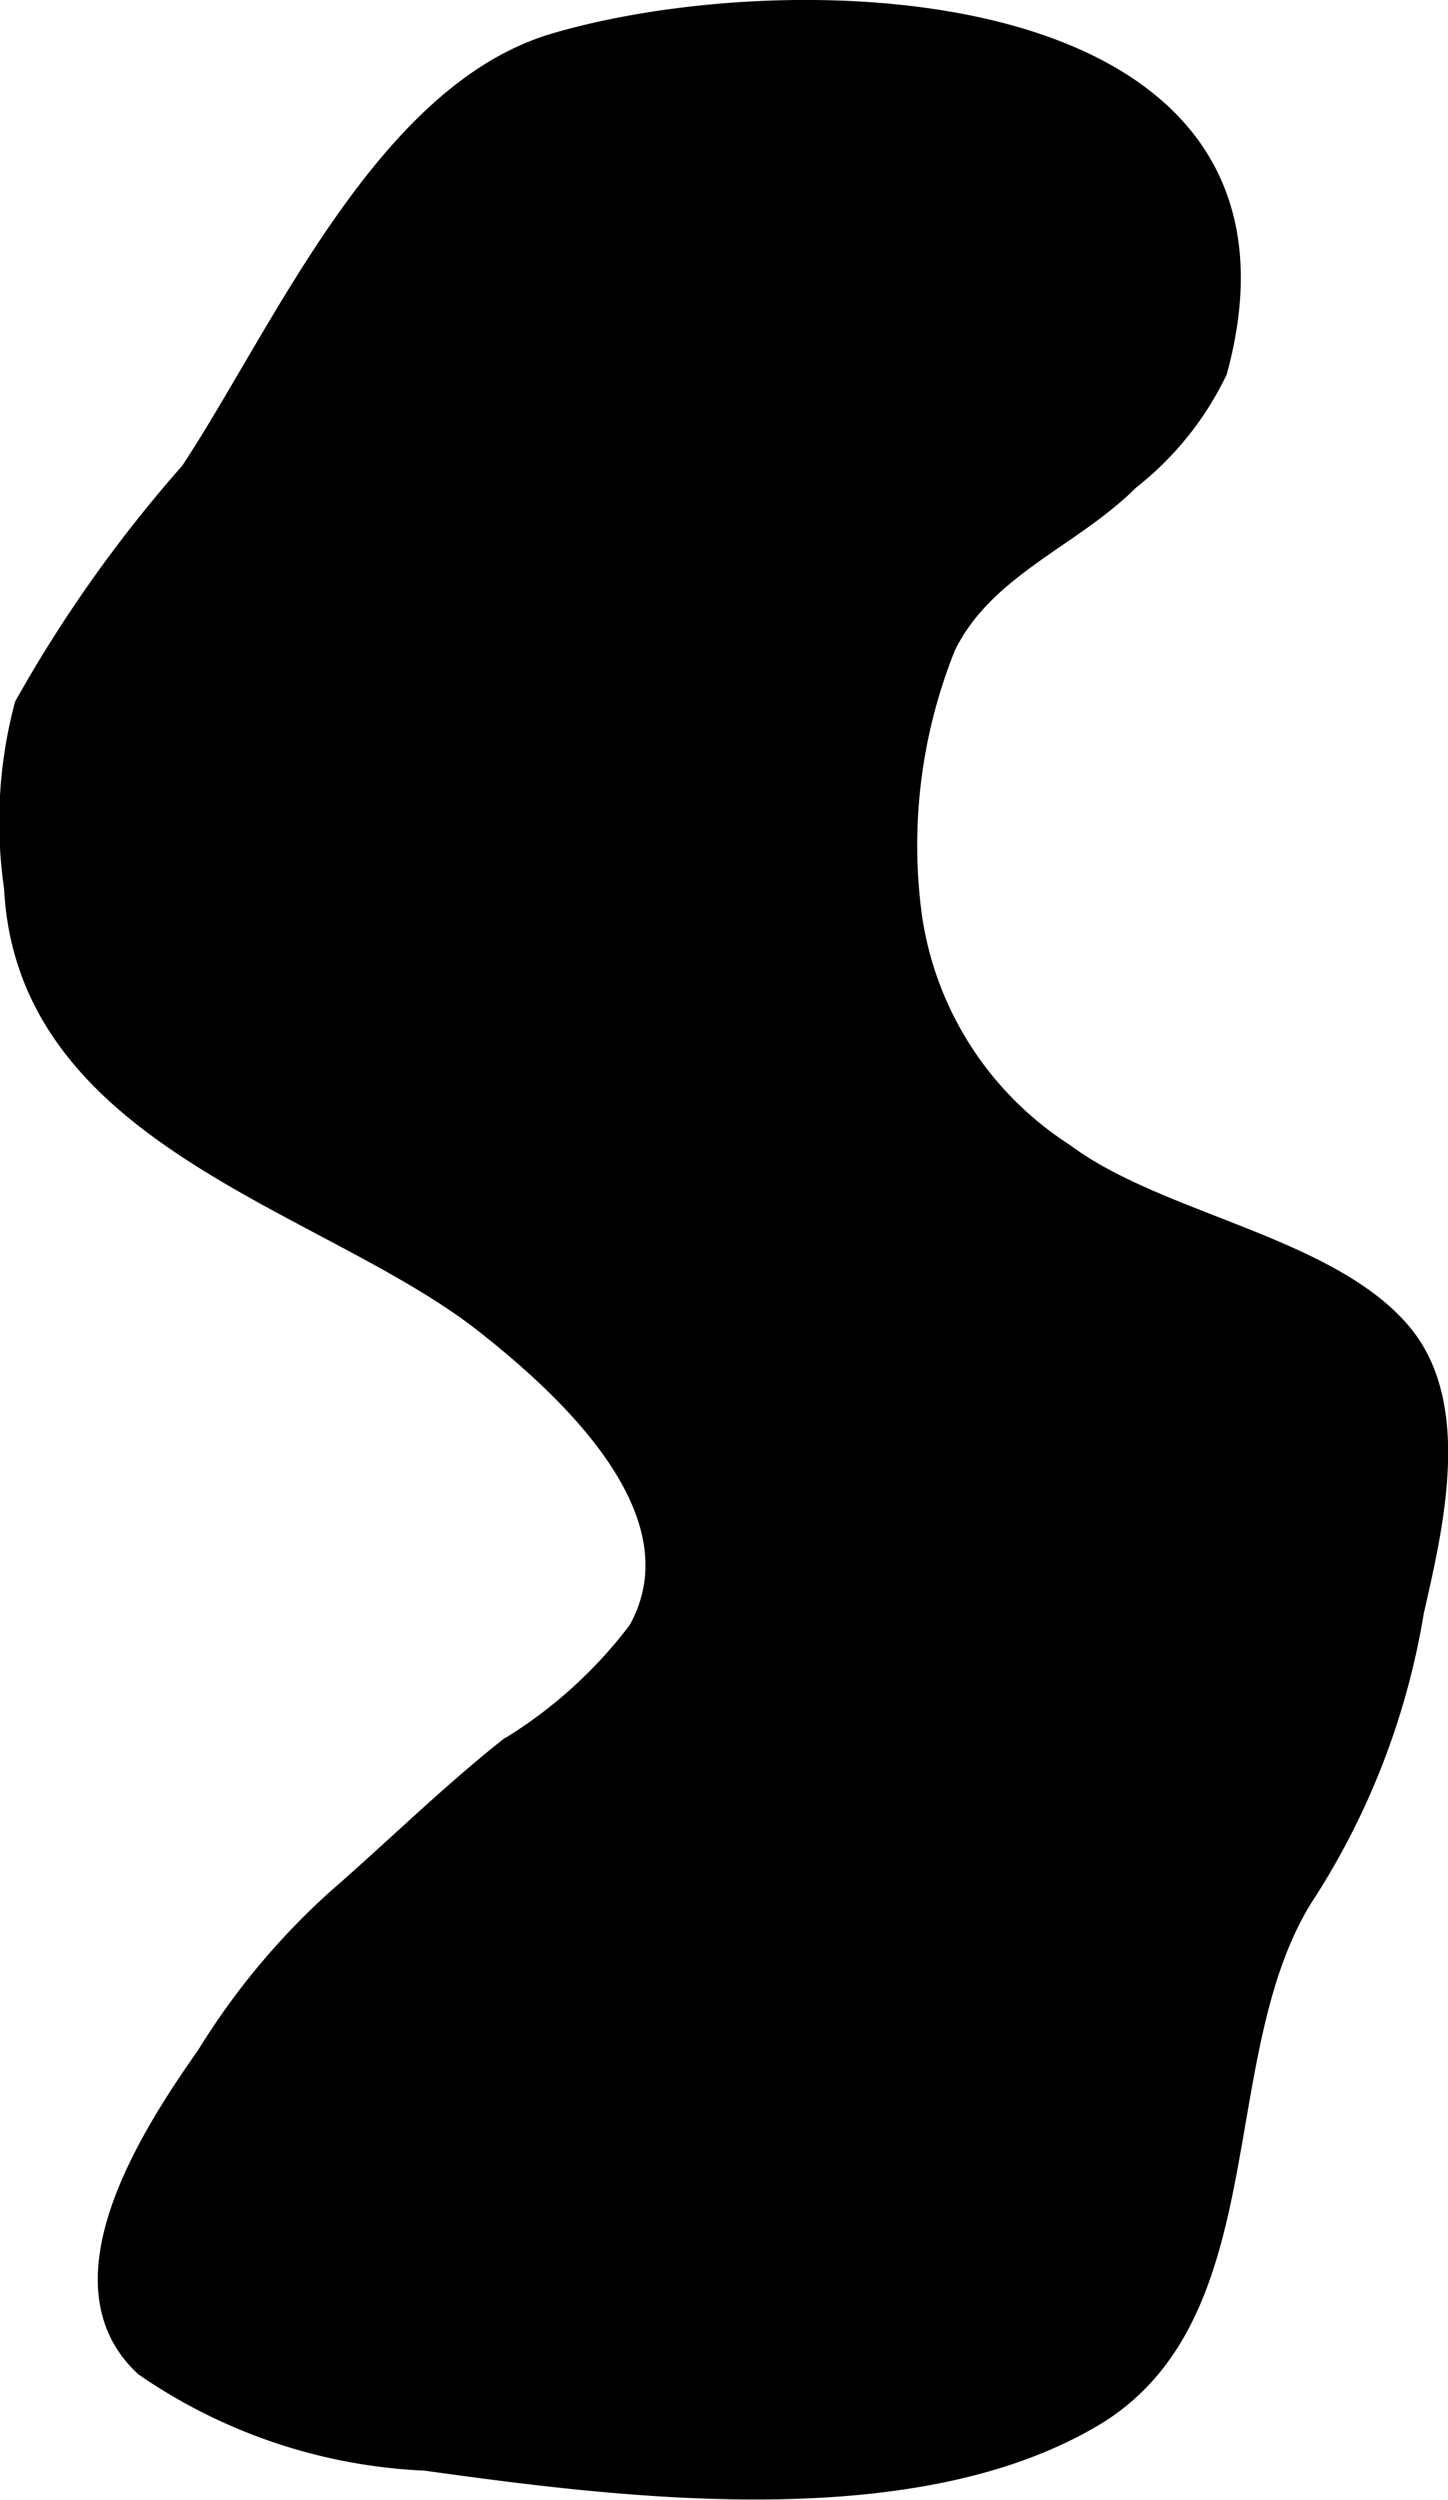 <?xml version="1.0" encoding="UTF-8"?>
<svg xmlns="http://www.w3.org/2000/svg"
     version="1.1"
     width="4.197mm"
     height="7.245mm"
     viewBox="0 0 11.897 20.537">
   <defs>
      <style type="text/css"><![CDATA[
      .a {
        stroke: #000;
        stroke-miterlimit: 10;
        stroke-width: 0.15px;
      }
    ]]></style>
   </defs>
   <path class="a"
         d="M1.557,3.872C2.306,2.738,3.151.76,4.558.347c2.008-.59,6.308-.441,5.45,2.704a2.537,2.537,0,0,1-.725.9c-.476.477-1.19.715-1.506,1.362a4.371,4.371,0,0,0-.275,2.228,2.778,2.778,0,0,0,1.247,1.928c.77.576,2.174.758,2.777,1.483.498.6.254,1.602.098,2.291a6.109,6.109,0,0,1-.875,2.291c-.855,1.283-.331,3.481-1.768,4.33-1.496.885-3.87.584-5.486.359a4.403,4.403,0,0,1-2.311-.775c-.742-.686.042-1.904.506-2.563a5.862,5.862,0,0,1,1.065-1.282c.476-.414.925-.858,1.419-1.25a3.828,3.828,0,0,0,1.062-.96c.538-.961-.575-1.978-1.26-2.517C2.689,9.866.21,9.364.108,7.291a3.739,3.739,0,0,1,.086-1.498A11.083,11.083,0,0,1,1.557,3.872Z"/>
</svg>
